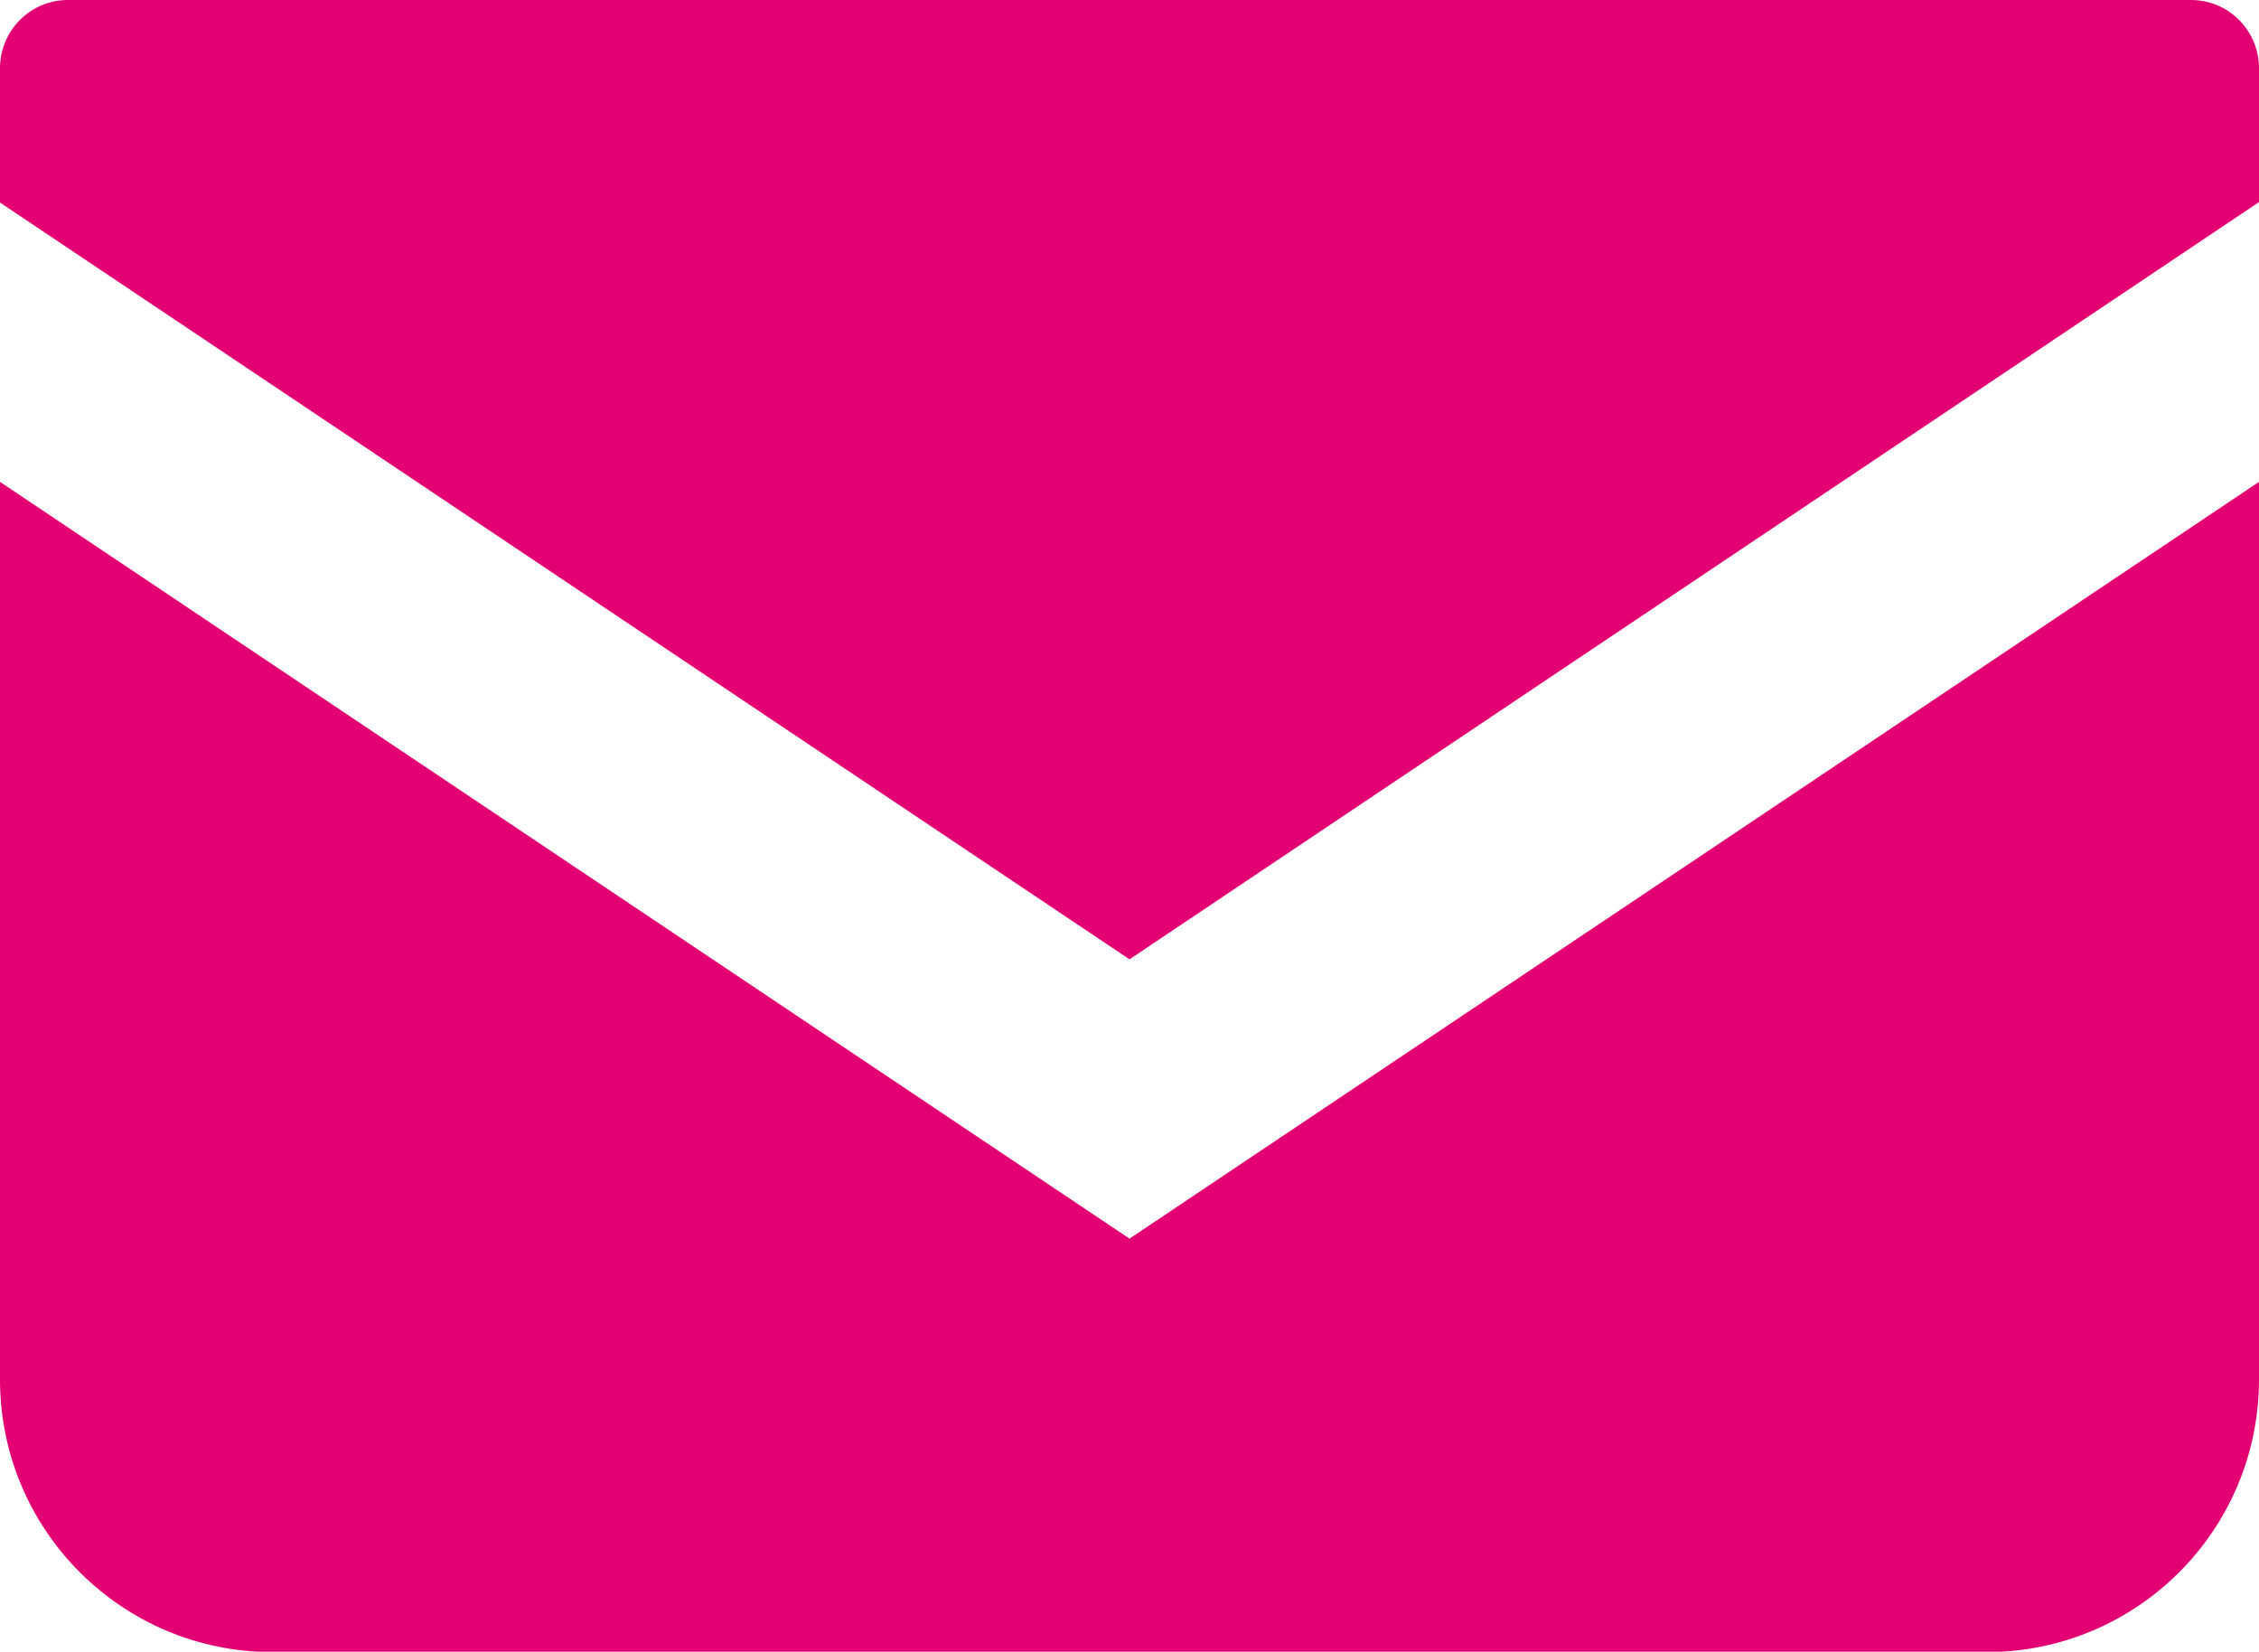 <?xml version="1.0" encoding="utf-8"?>
<!-- Generator: Adobe Illustrator 27.3.1, SVG Export Plug-In . SVG Version: 6.00 Build 0)  -->
<svg version="1.1" id="_x32_" xmlns="http://www.w3.org/2000/svg" xmlns:xlink="http://www.w3.org/1999/xlink" x="0px" y="0px"
	 viewBox="0 0 512 374.3" style="enable-background:new 0 0 512 374.3;" xml:space="preserve">
<style type="text/css">
	.st0{fill:#E30072;}
</style>
<g>
	<path class="st0" d="M496.6,0H15.4C6.9,0,0,6.9,0,15.5v30.4l256,171.5L512,45.8V15.5C512,6.9,505.1,0,496.6,0z"/>
	<path class="st0" d="M0,109.2v203.4c0,34.1,27.6,61.8,61.8,61.8h388.4c34.1,0,61.8-27.6,61.8-61.8V109.2L256,280.7L0,109.2z"/>
</g>
</svg>
